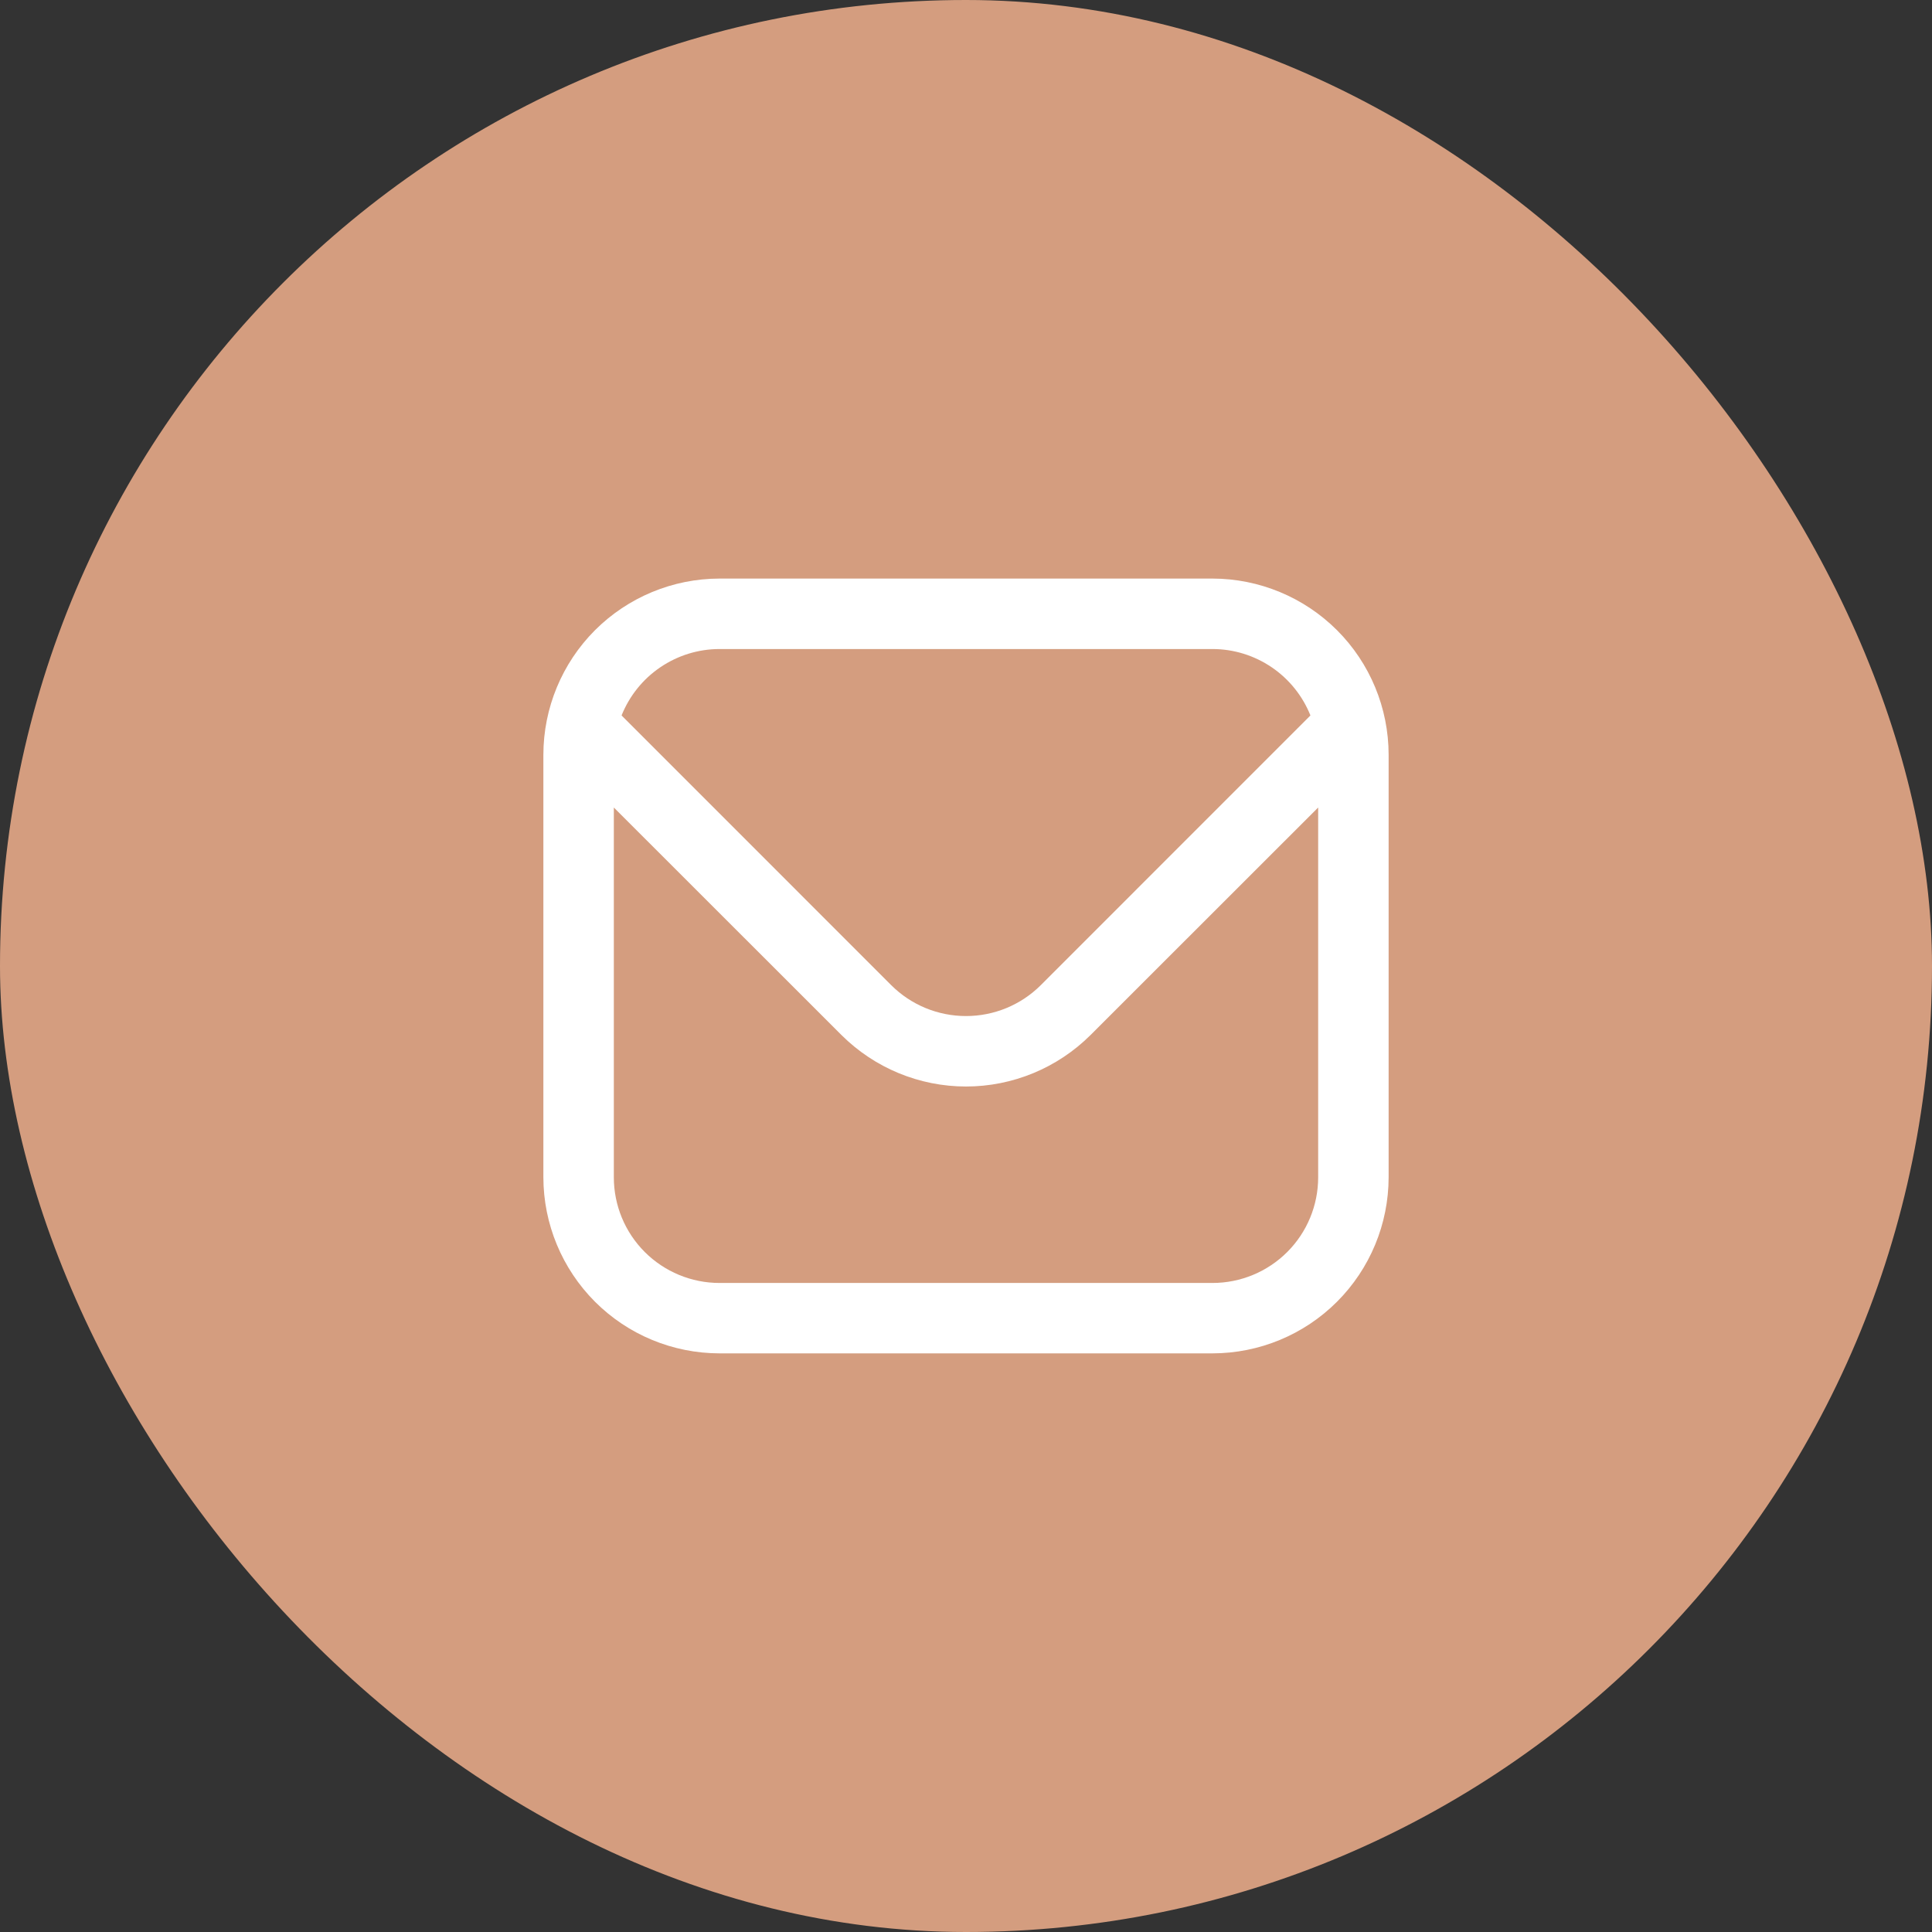 <svg width="32" height="32" viewBox="0 0 32 32" fill="none" xmlns="http://www.w3.org/2000/svg">
<rect x="0" y="0" width="32" height="32" fill="#333333" stroke="none"/>
<rect width="32" height="32" rx="16" fill="#D49D7F"/>
<g clip-path="url(#clip0_168_249)">
<path d="M20.083 9.583H11.917C11.143 9.584 10.402 9.892 9.855 10.438C9.309 10.985 9.001 11.726 9 12.5V19.5C9.001 20.273 9.309 21.014 9.855 21.561C10.402 22.108 11.143 22.415 11.917 22.416H20.083C20.857 22.415 21.598 22.108 22.145 21.561C22.692 21.014 22.999 20.273 23 19.5V12.5C22.999 11.726 22.692 10.985 22.145 10.438C21.598 9.892 20.857 9.584 20.083 9.583ZM11.917 10.75H20.083C20.433 10.75 20.774 10.856 21.063 11.052C21.352 11.248 21.575 11.526 21.705 11.85L17.238 16.318C16.909 16.646 16.464 16.829 16 16.829C15.536 16.829 15.091 16.646 14.762 16.318L10.295 11.85C10.425 11.526 10.648 11.248 10.937 11.052C11.226 10.856 11.567 10.75 11.917 10.75ZM20.083 21.25H11.917C11.453 21.25 11.007 21.065 10.679 20.737C10.351 20.409 10.167 19.964 10.167 19.5V13.375L13.937 17.143C14.485 17.689 15.227 17.996 16 17.996C16.773 17.996 17.515 17.689 18.063 17.143L21.833 13.375V19.5C21.833 19.964 21.649 20.409 21.321 20.737C20.993 21.065 20.547 21.25 20.083 21.25Z" fill="white"/>
</g>
<defs>
<clipPath id="clip0_168_249">
<rect width="14" height="14" fill="white" transform="translate(9 9)"/>
</clipPath>
</defs>
</svg>
